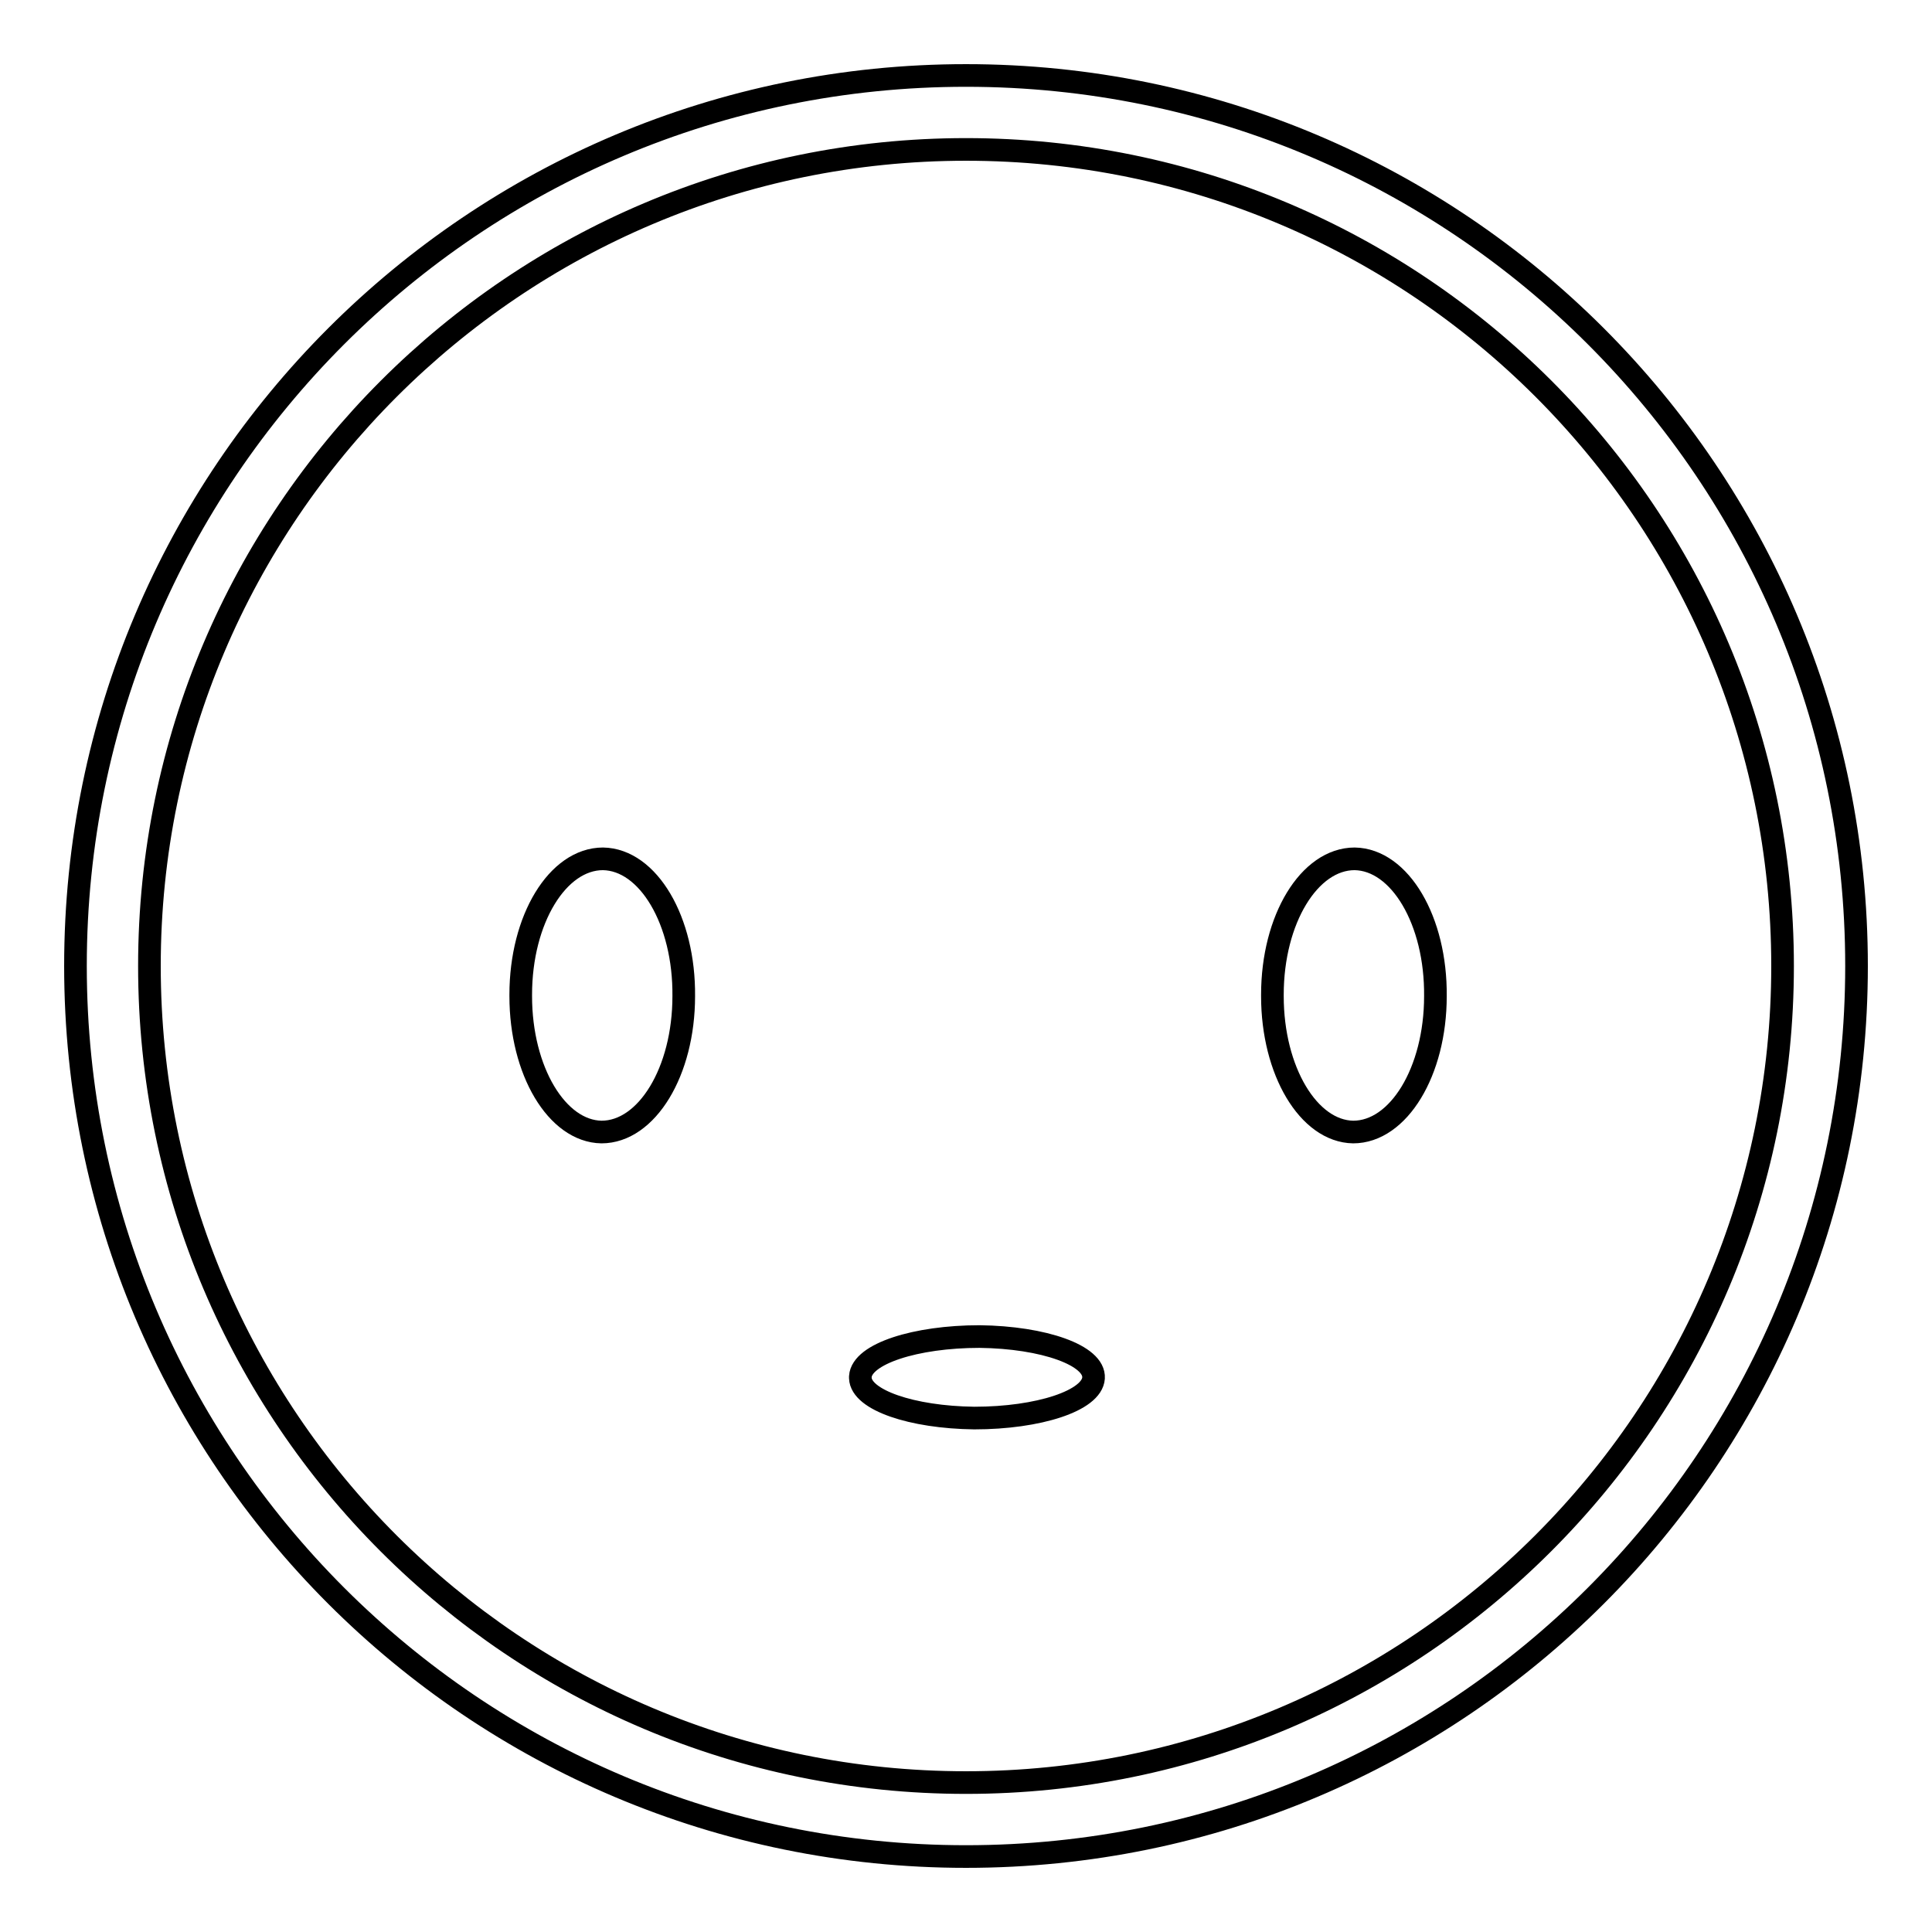 <?xml version="1.0" encoding="utf-8"?>
<!-- Svg Vector Icons : http://www.onlinewebfonts.com/icon -->
<!DOCTYPE svg PUBLIC "-//W3C//DTD SVG 1.1//EN" "http://www.w3.org/Graphics/SVG/1.1/DTD/svg11.dtd">
<svg version="1.1" xmlns="http://www.w3.org/2000/svg" xmlns:xlink="http://www.w3.org/1999/xlink" x="0px" y="0px" viewBox="0 0 256 256" enable-background="new 0 0 256 256" xml:space="preserve">
<g><g><path stroke-width="3" fill-opacity="0" stroke="#000000"  d="M128,10C62.8,10,10,62.8,10,128c0,65.2,52.8,118,118,118c65.2,0,118-52.8,118-118C246,62.8,193.2,10,128,10z M128,236.2c-59.7,0-108.2-48.4-108.2-108.2C19.8,68.3,68.3,19.8,128,19.8c59.7,0,108.2,48.4,108.2,108.2C236.2,187.7,187.7,236.2,128,236.2z"/><path stroke-width="3" fill-opacity="0" stroke="#000000"  d="M69,131.8c0-10,4.9-18,10.9-18c6,0.1,10.8,8.2,10.7,18.2c0,10-4.9,18-10.9,18c-5.9-0.1-10.7-8.1-10.7-18V131.8z"/><path stroke-width="3" fill-opacity="0" stroke="#000000"  d="M168.6,131.8c0-10,4.9-18,10.9-18c6,0.1,10.8,8.2,10.7,18.2c0,10-4.9,18-10.9,18c-5.9-0.1-10.7-8.1-10.7-18V131.8z"/><path stroke-width="3" fill-opacity="0" stroke="#000000"  d="M114,182.4c0.2-3,7.3-5.3,15.8-5.3c8.5,0.1,15.3,2.5,15.1,5.5c-0.2,3-7.3,5.3-15.8,5.3c-8.3-0.1-15-2.4-15.1-5.3V182.4z"/></g></g>
</svg>